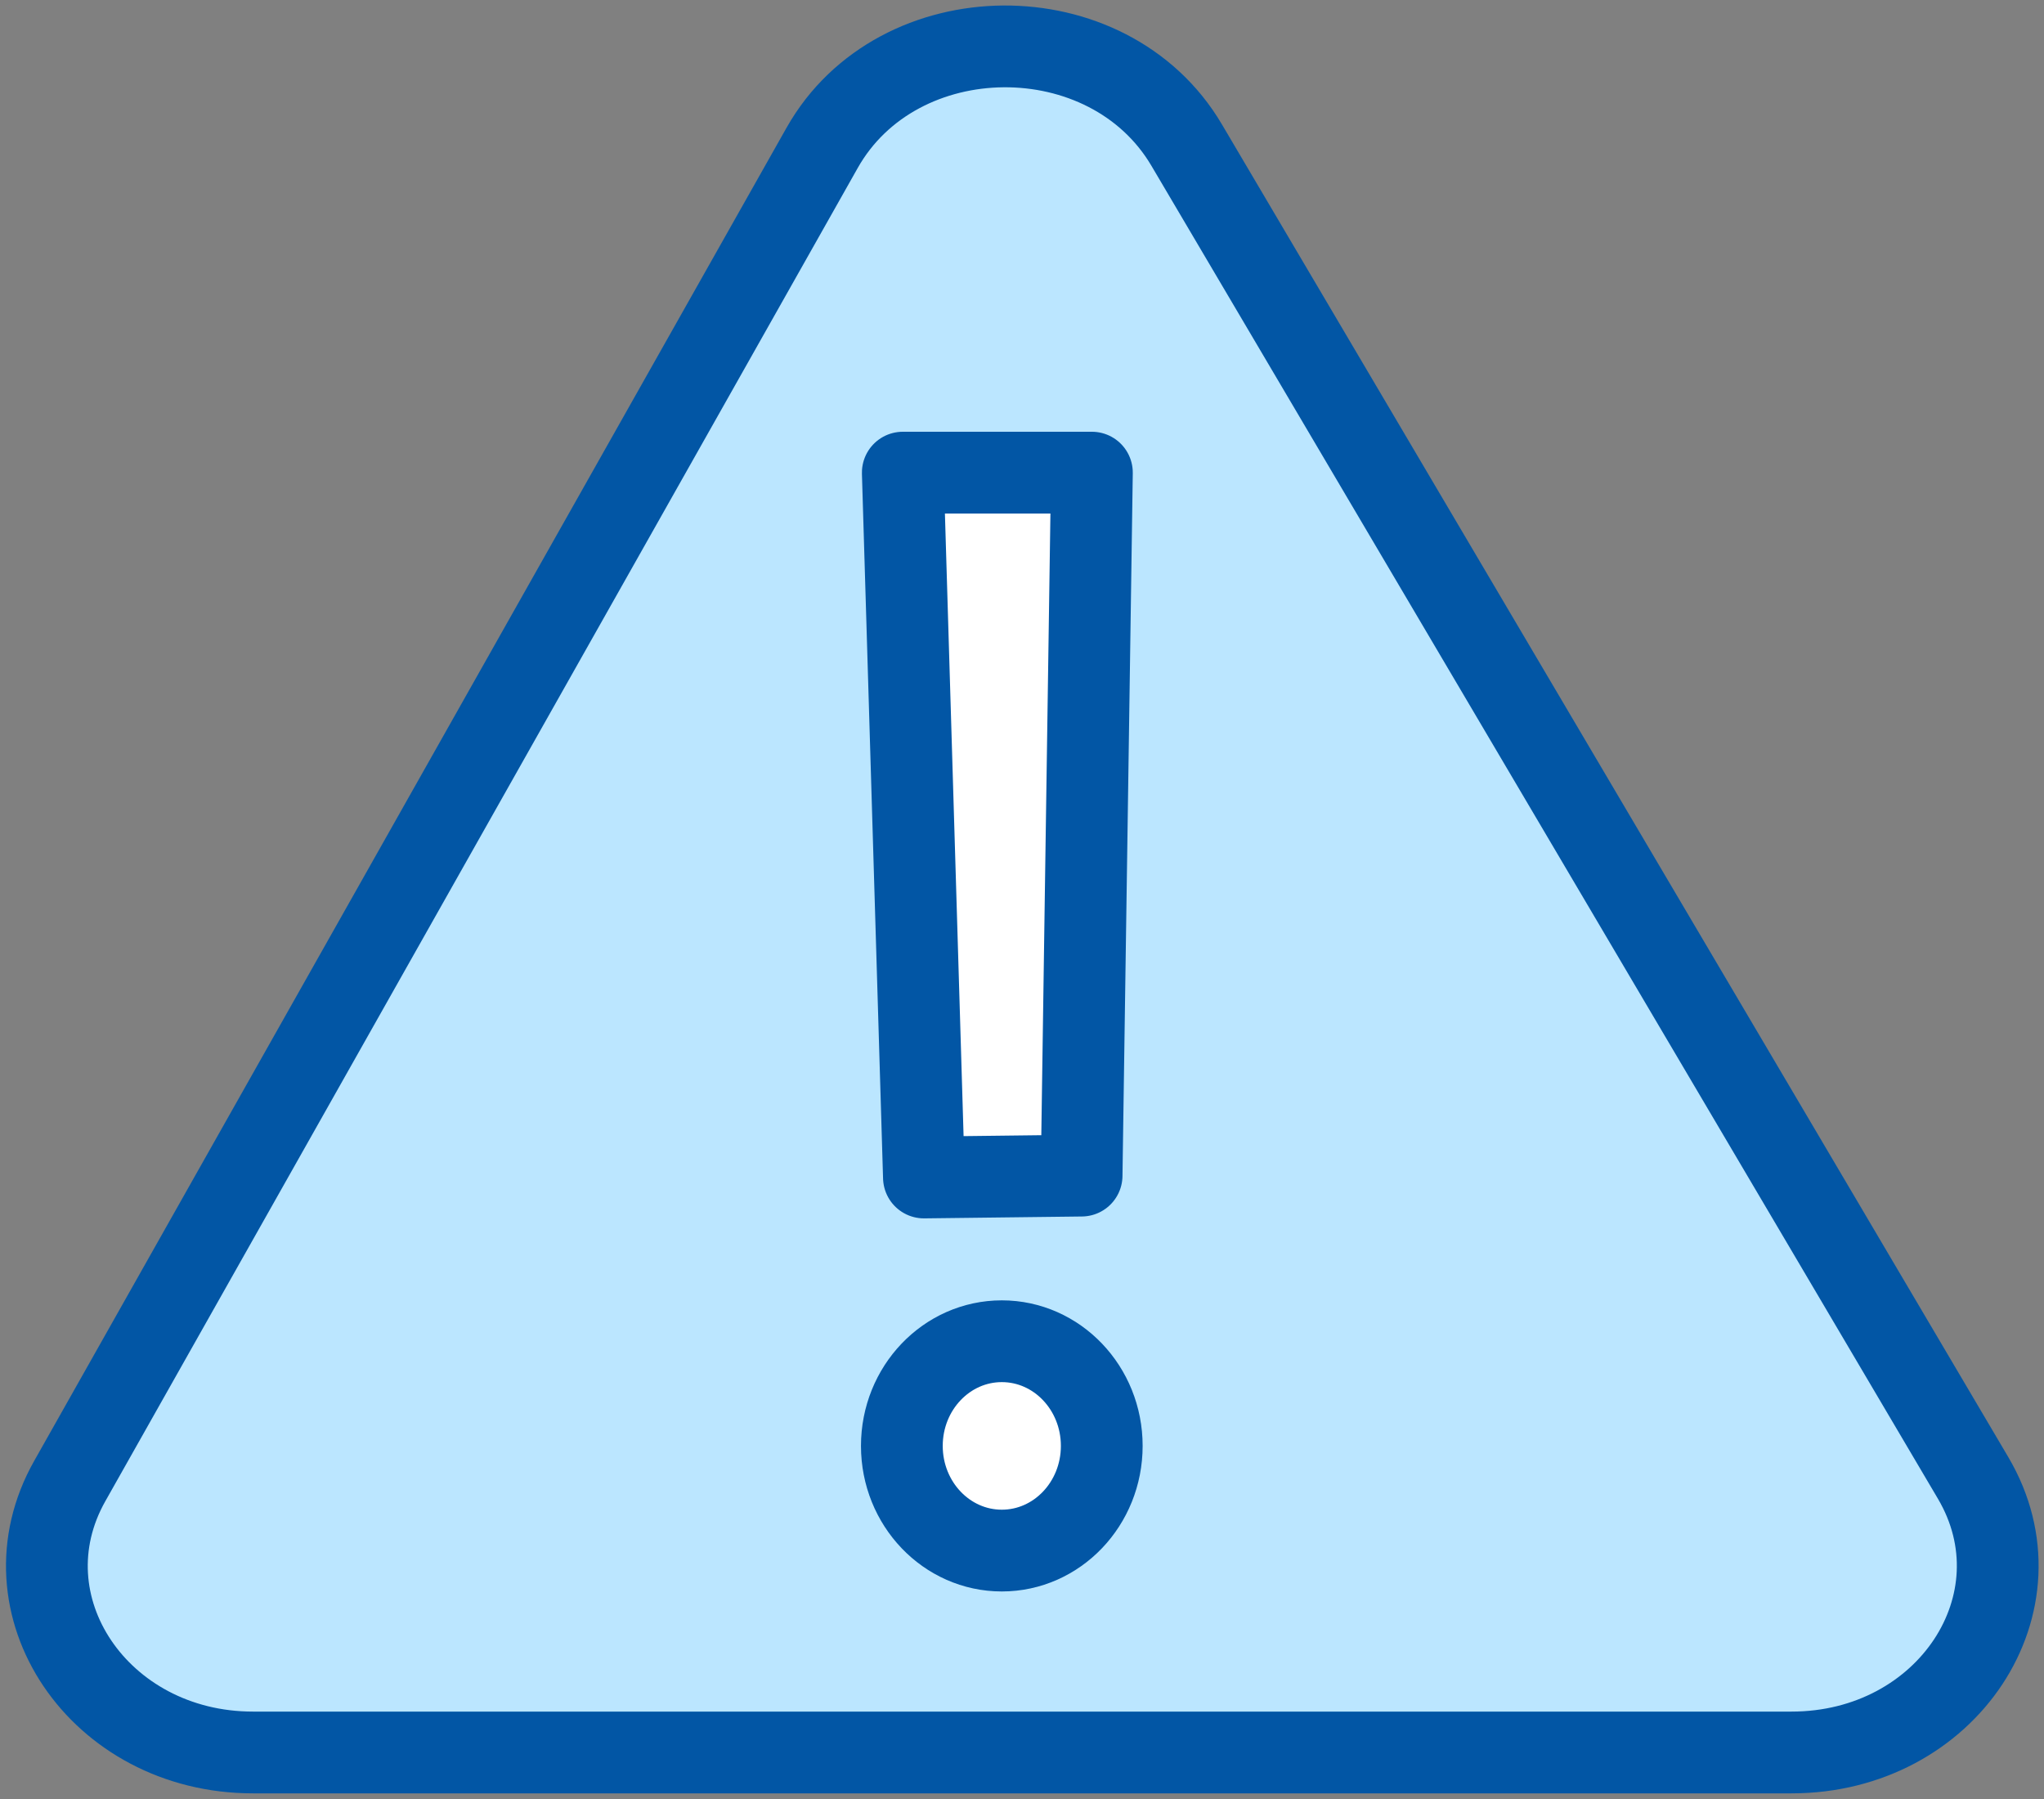 <svg width="50" height="44" viewBox="0 0 50 44" fill="none" xmlns="http://www.w3.org/2000/svg">
<rect x="0" y="0" width="50" height="44" fill="#808080" stroke="none"/>
<g clip-path="url(#clip0_820_577)">
<path d="M43.813 42.862H6.187C2.422 42.862 -0.012 39.255 1.71 36.217L20.11 3.618C21.958 0.341 27.112 0.296 29.029 3.55L48.267 36.149C50.057 39.187 47.635 42.862 43.825 42.862H43.813Z" fill="#BBE6FF"/>
<path d="M43.813 42.862H6.187C2.422 42.862 -0.012 39.255 1.71 36.217L20.11 3.618C21.958 0.341 27.112 0.296 29.029 3.55L48.267 36.149C50.057 39.187 47.635 42.862 43.825 42.862H43.813Z" stroke="#0256A5" stroke-width="2" stroke-linecap="round" stroke-linejoin="round"/>
<path d="M26.458 28.753L22.601 28.799L22.084 11.56H26.71L26.458 28.753Z" fill="white" stroke="#0256A5" stroke-width="2" stroke-linecap="round" stroke-linejoin="round"/>
<path d="M24.506 37.924C25.857 37.924 26.951 36.778 26.951 35.364C26.951 33.95 25.857 32.804 24.506 32.804C23.156 32.804 22.061 33.95 22.061 35.364C22.061 36.778 23.156 37.924 24.506 37.924Z" fill="white" stroke="#0256A5" stroke-width="2" stroke-linecap="round" stroke-linejoin="round"/>
</g>
<defs>
<clipPath id="clip0_820_577">
<rect width="50" height="44" fill="white"/>
</clipPath>
</defs>
</svg>
